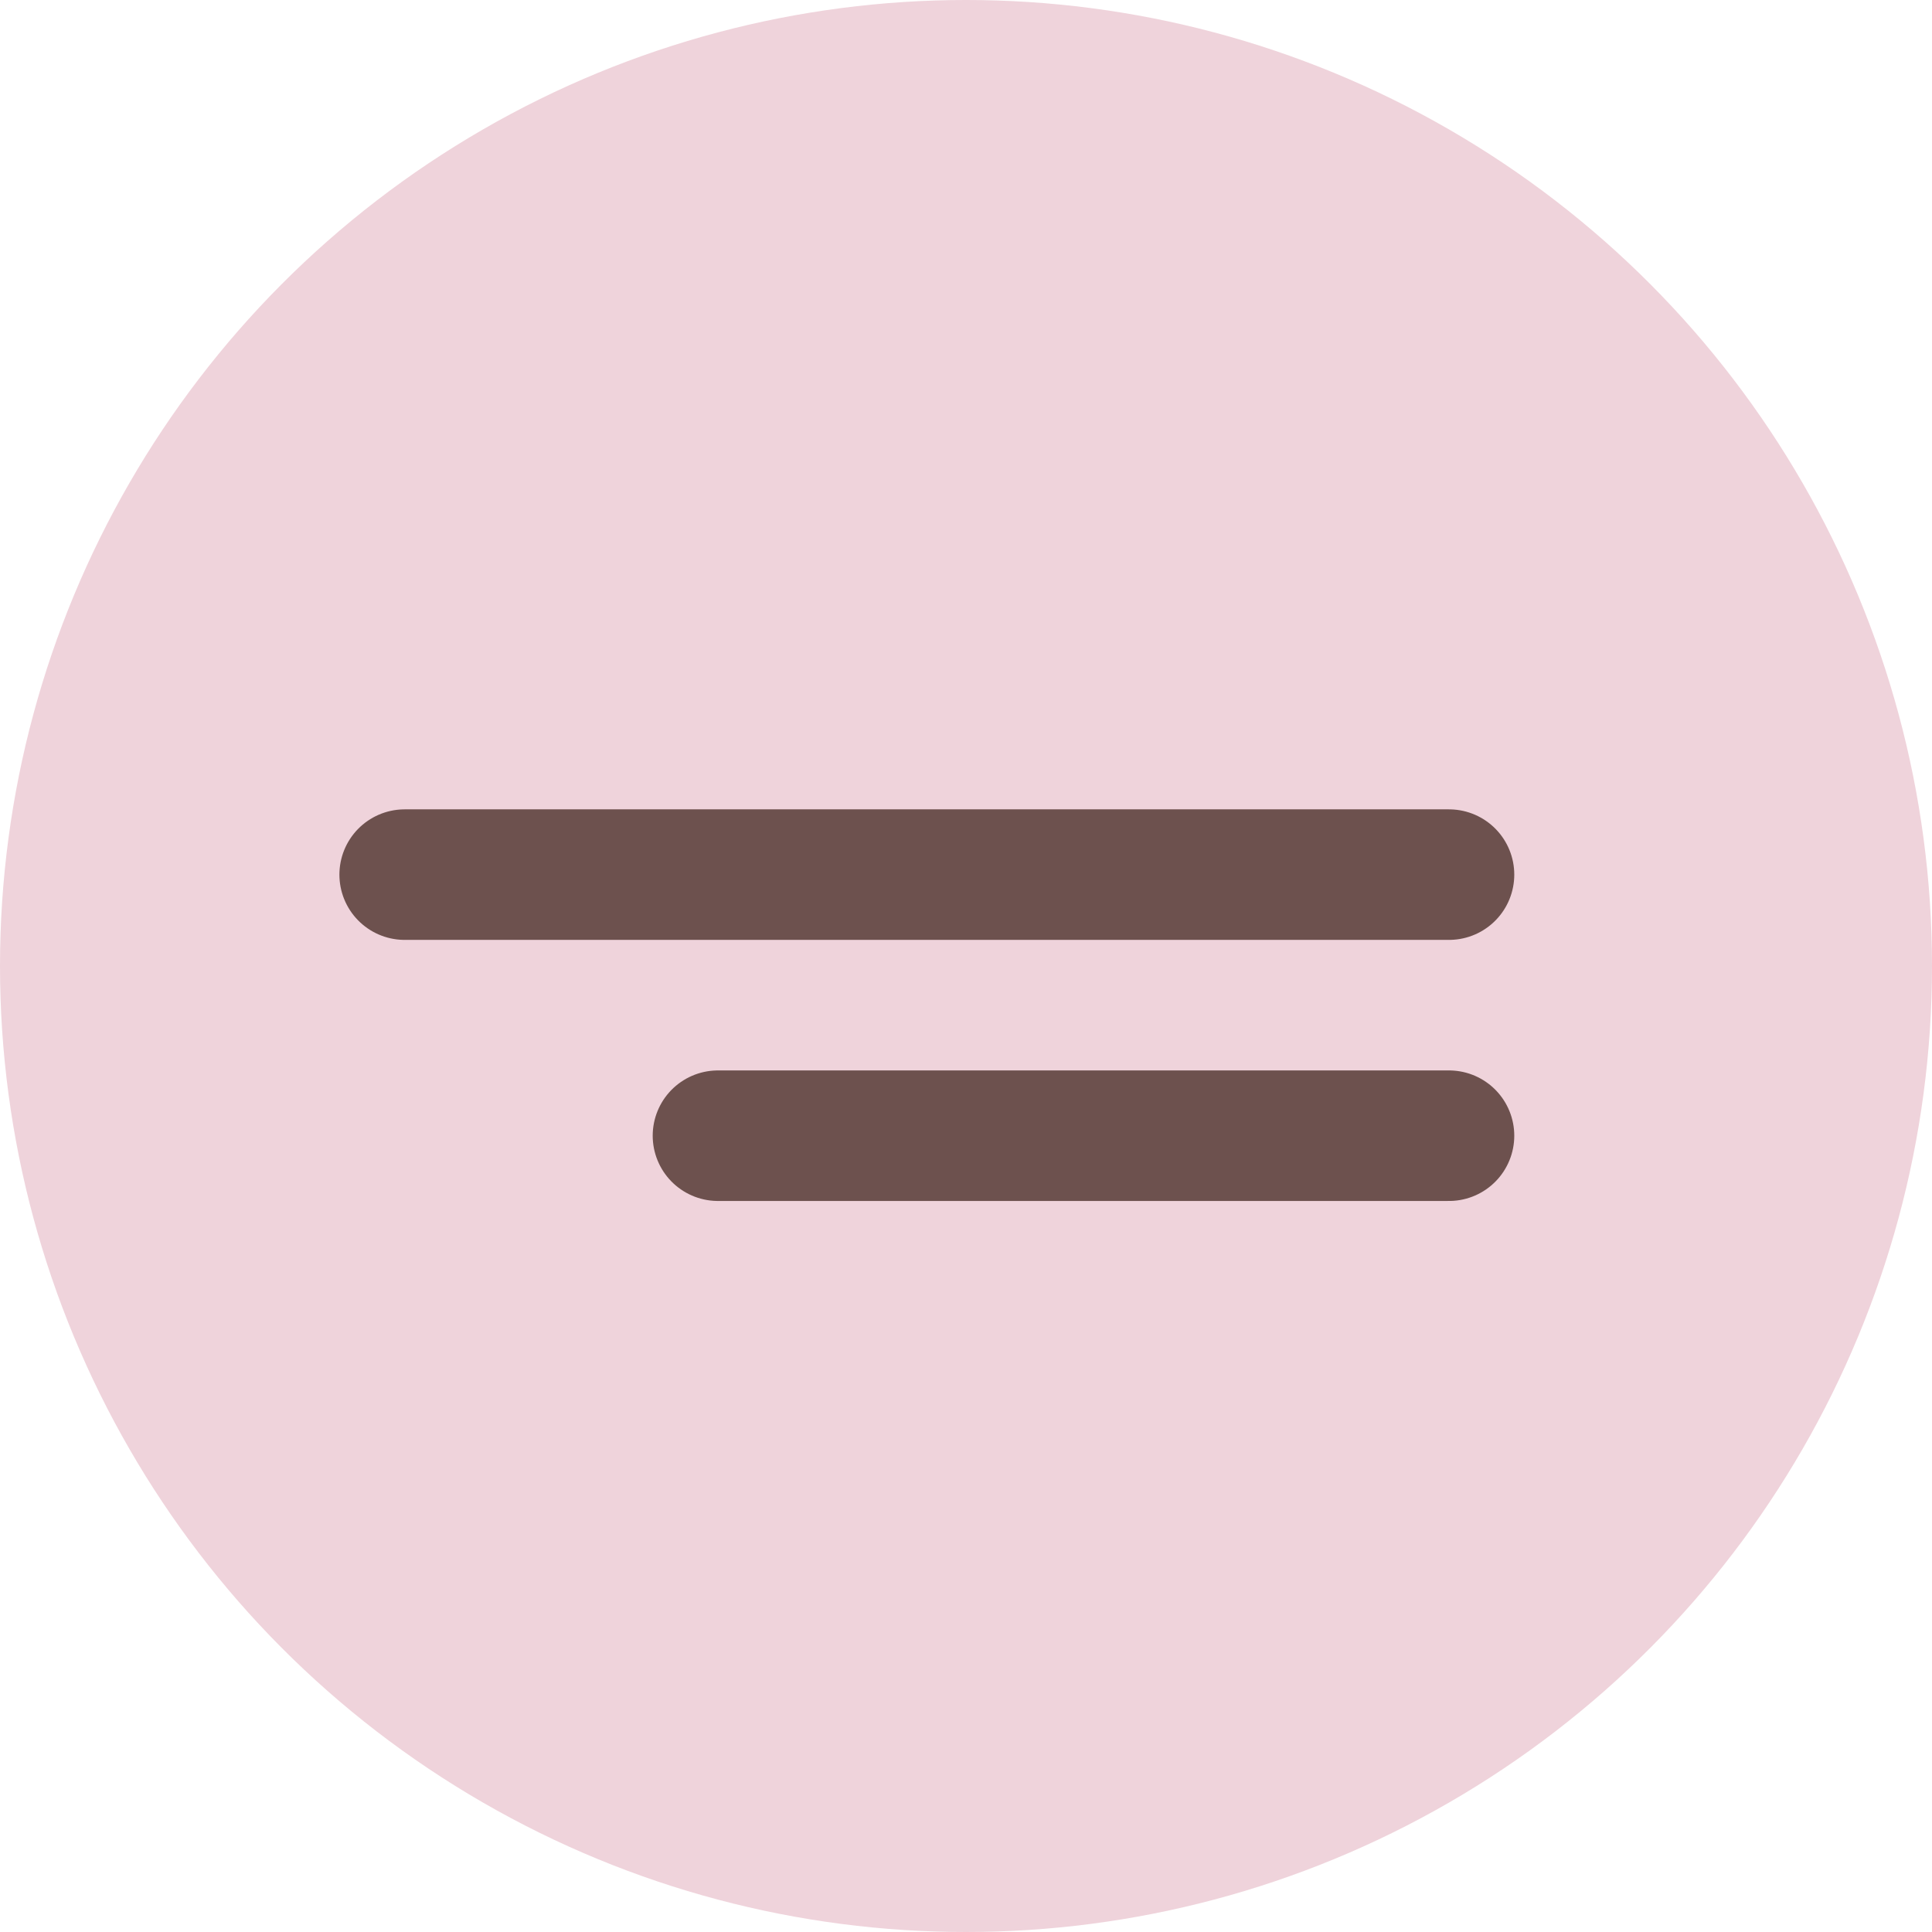 <?xml version="1.0" encoding="UTF-8"?> <svg xmlns="http://www.w3.org/2000/svg" width="74" height="74" viewBox="0 0 74 74" fill="none"> <circle cx="37" cy="37" r="37" fill="#EFD3DB"></circle> <line x1="15.5" y1="33.5" x2="55.5" y2="33.5" stroke="#6D514E" stroke-width="5" stroke-linecap="round"></line> <line x1="27.5" y1="43.5" x2="55.5" y2="43.5" stroke="#6D514E" stroke-width="5" stroke-linecap="round"></line> </svg> 